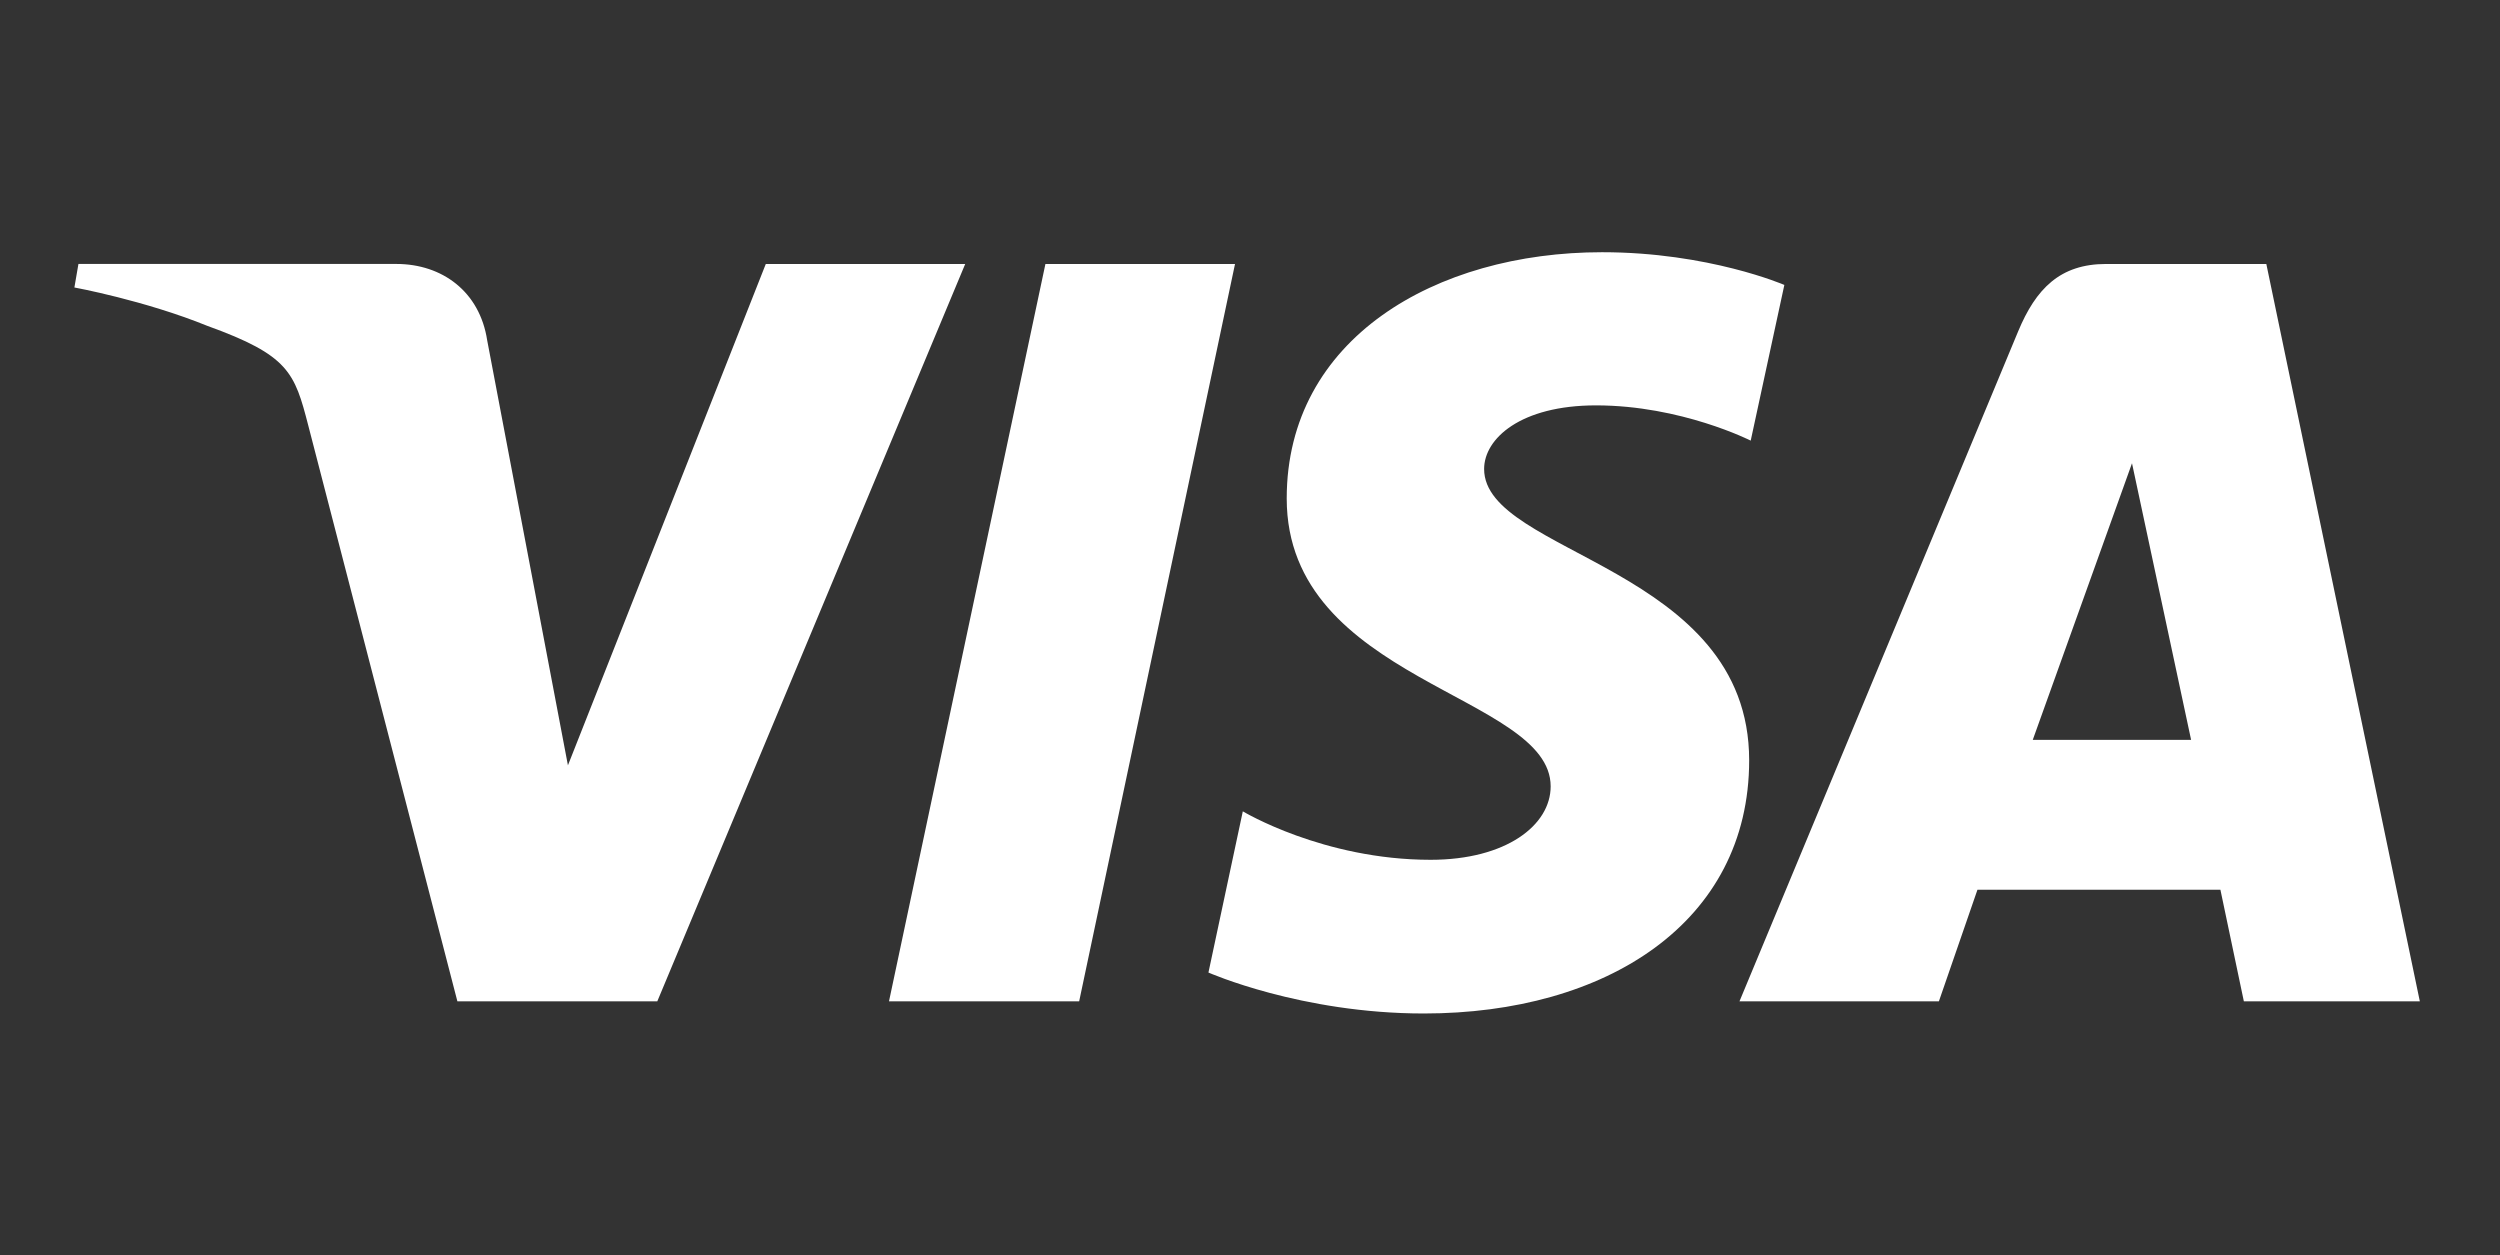 <svg width="239" height="120" viewBox="0 0 239 120" fill="none" xmlns="http://www.w3.org/2000/svg">
<rect x="0" y="0" width="239" height="120" fill="#333333" stroke="none"/>
<path d="M153.158 24.112C137.238 24.112 123.01 32.38 123.01 47.651C123.01 65.165 148.243 66.375 148.243 75.175C148.243 78.88 144.005 82.197 136.765 82.197C126.492 82.197 118.813 77.563 118.813 77.563L115.527 92.975C115.527 92.975 124.373 96.89 136.116 96.89C153.522 96.89 167.22 88.218 167.22 72.684C167.22 54.175 141.882 53.002 141.882 44.836C141.882 41.933 145.361 38.754 152.579 38.754C160.724 38.754 167.368 42.124 167.368 42.124L170.584 27.24C170.584 27.24 163.353 24.112 153.156 24.112H153.158ZM7.498 25.236L7.112 27.483C7.112 27.483 13.81 28.71 19.843 31.161C27.611 33.969 28.163 35.606 29.472 40.683L43.727 95.73H62.836L92.275 25.236H73.21L54.294 73.165L46.575 32.537C45.868 27.887 42.281 25.234 37.893 25.234H7.501L7.498 25.236ZM99.942 25.236L84.987 95.73H103.167L118.068 25.236H99.942ZM201.338 25.236C196.955 25.236 194.632 27.588 192.928 31.696L166.293 95.73H185.357L189.045 85.057H212.271L214.513 95.73H231.336L216.661 25.236H201.338ZM203.818 44.282L209.47 70.734H194.331L203.821 44.282H203.818Z" fill="white"/>
</svg>
